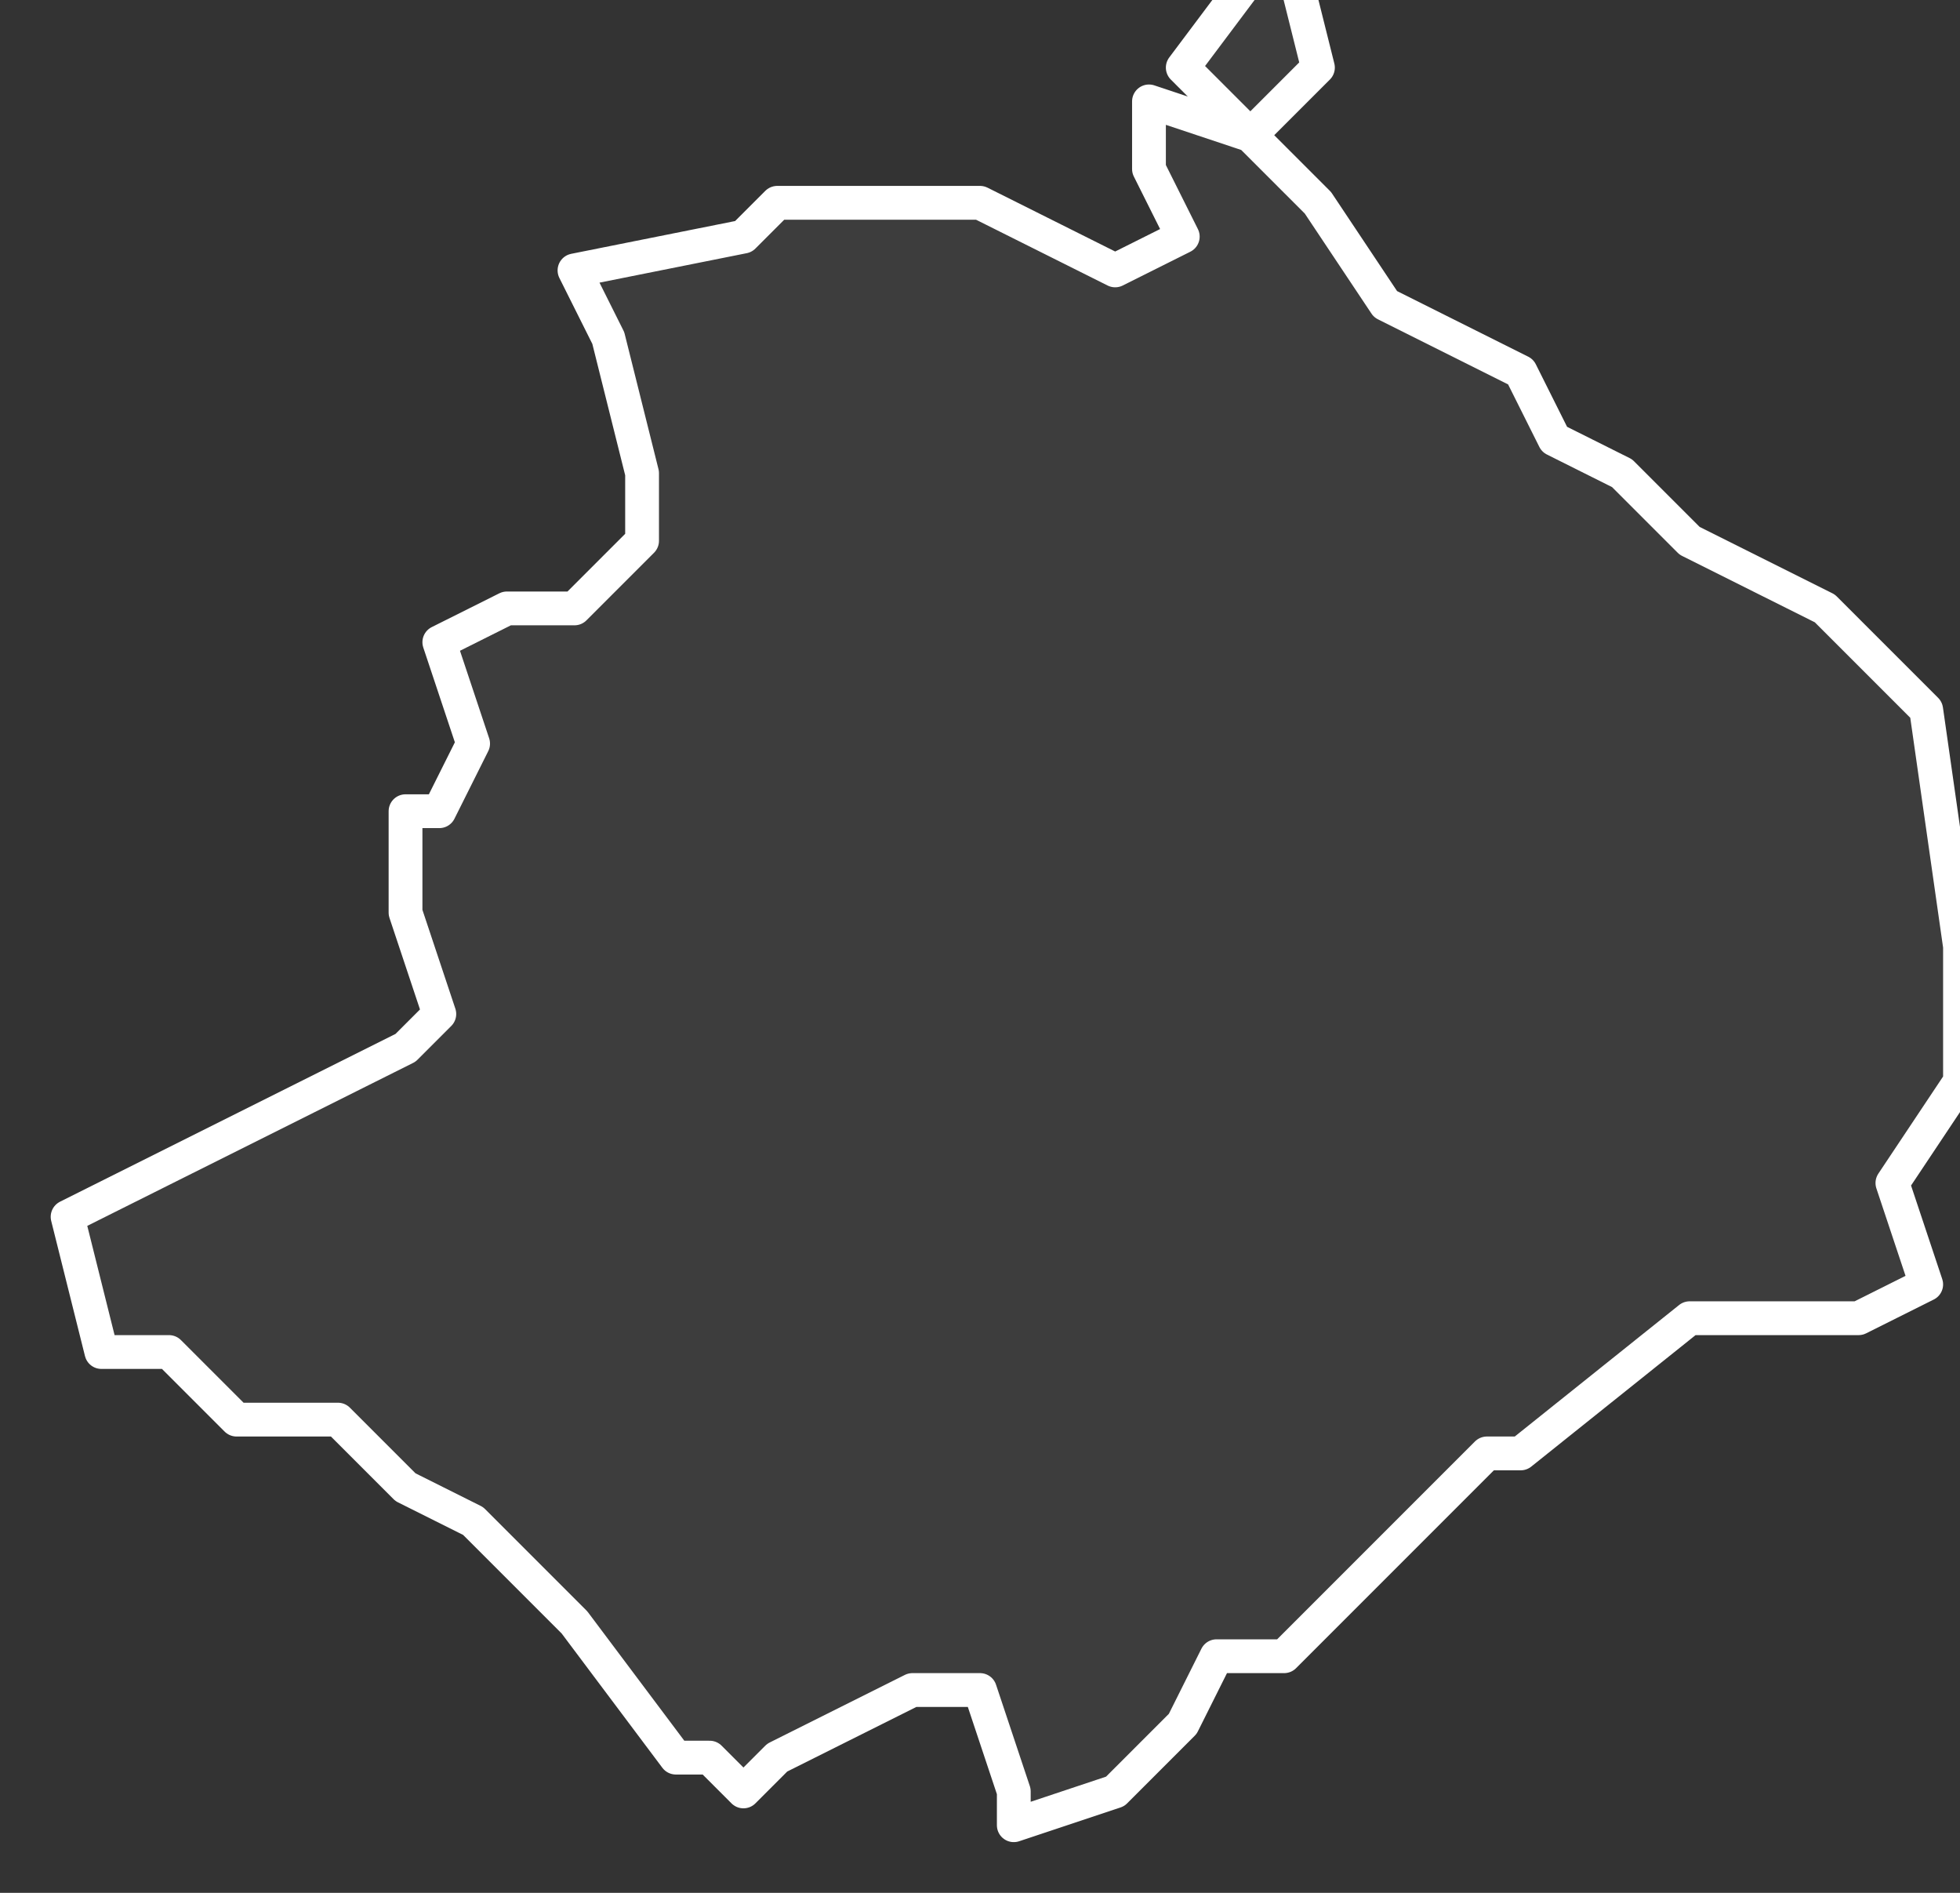 <svg xmlns="http://www.w3.org/2000/svg" version="1.2" viewBox="4.464 -67.58 0.058 0.056"><rect x="4.464" y="-67.58" width="0.058" height="0.056" fill="#333333" stroke="none"/><g><path fill="#fff" fill-opacity=".05" fill-rule="evenodd" stroke="#fff" stroke-linecap="round" stroke-linejoin="round" stroke-width=".001" d="m4.499-67.578 0-0.0.001.001.003.003.002.003.004.002.001.002.002.001.002.002.004.002.003.003.001.007 0.0.004-.002.003.001.003-.002.001-.005-0-.005.004-.001 0-.006.006-.002 0-.001.002-.002.002-.003.001v-.001l-.001-.003-.002 0-.002.001-.002.001-.001.001-.001-.001-.001 0-.003-.004-.003-.003-.002-.001-.002-.002-.003 0-.002-.002-.002-0-.001-.004.01-.005.001-.001-.001-.003-0-.003.001-0.0.001-.002-.001-.003.002-.001.002-0.0.002-.002 0-.002-.001-.004-.001-.002.005-.001.001-.001.003-0.0.003 0.0.002.001.002.001.002-.001-.001-.002-0-.002.003.001.002-.002-.001-.004Z" class="polygon"/></g></svg>